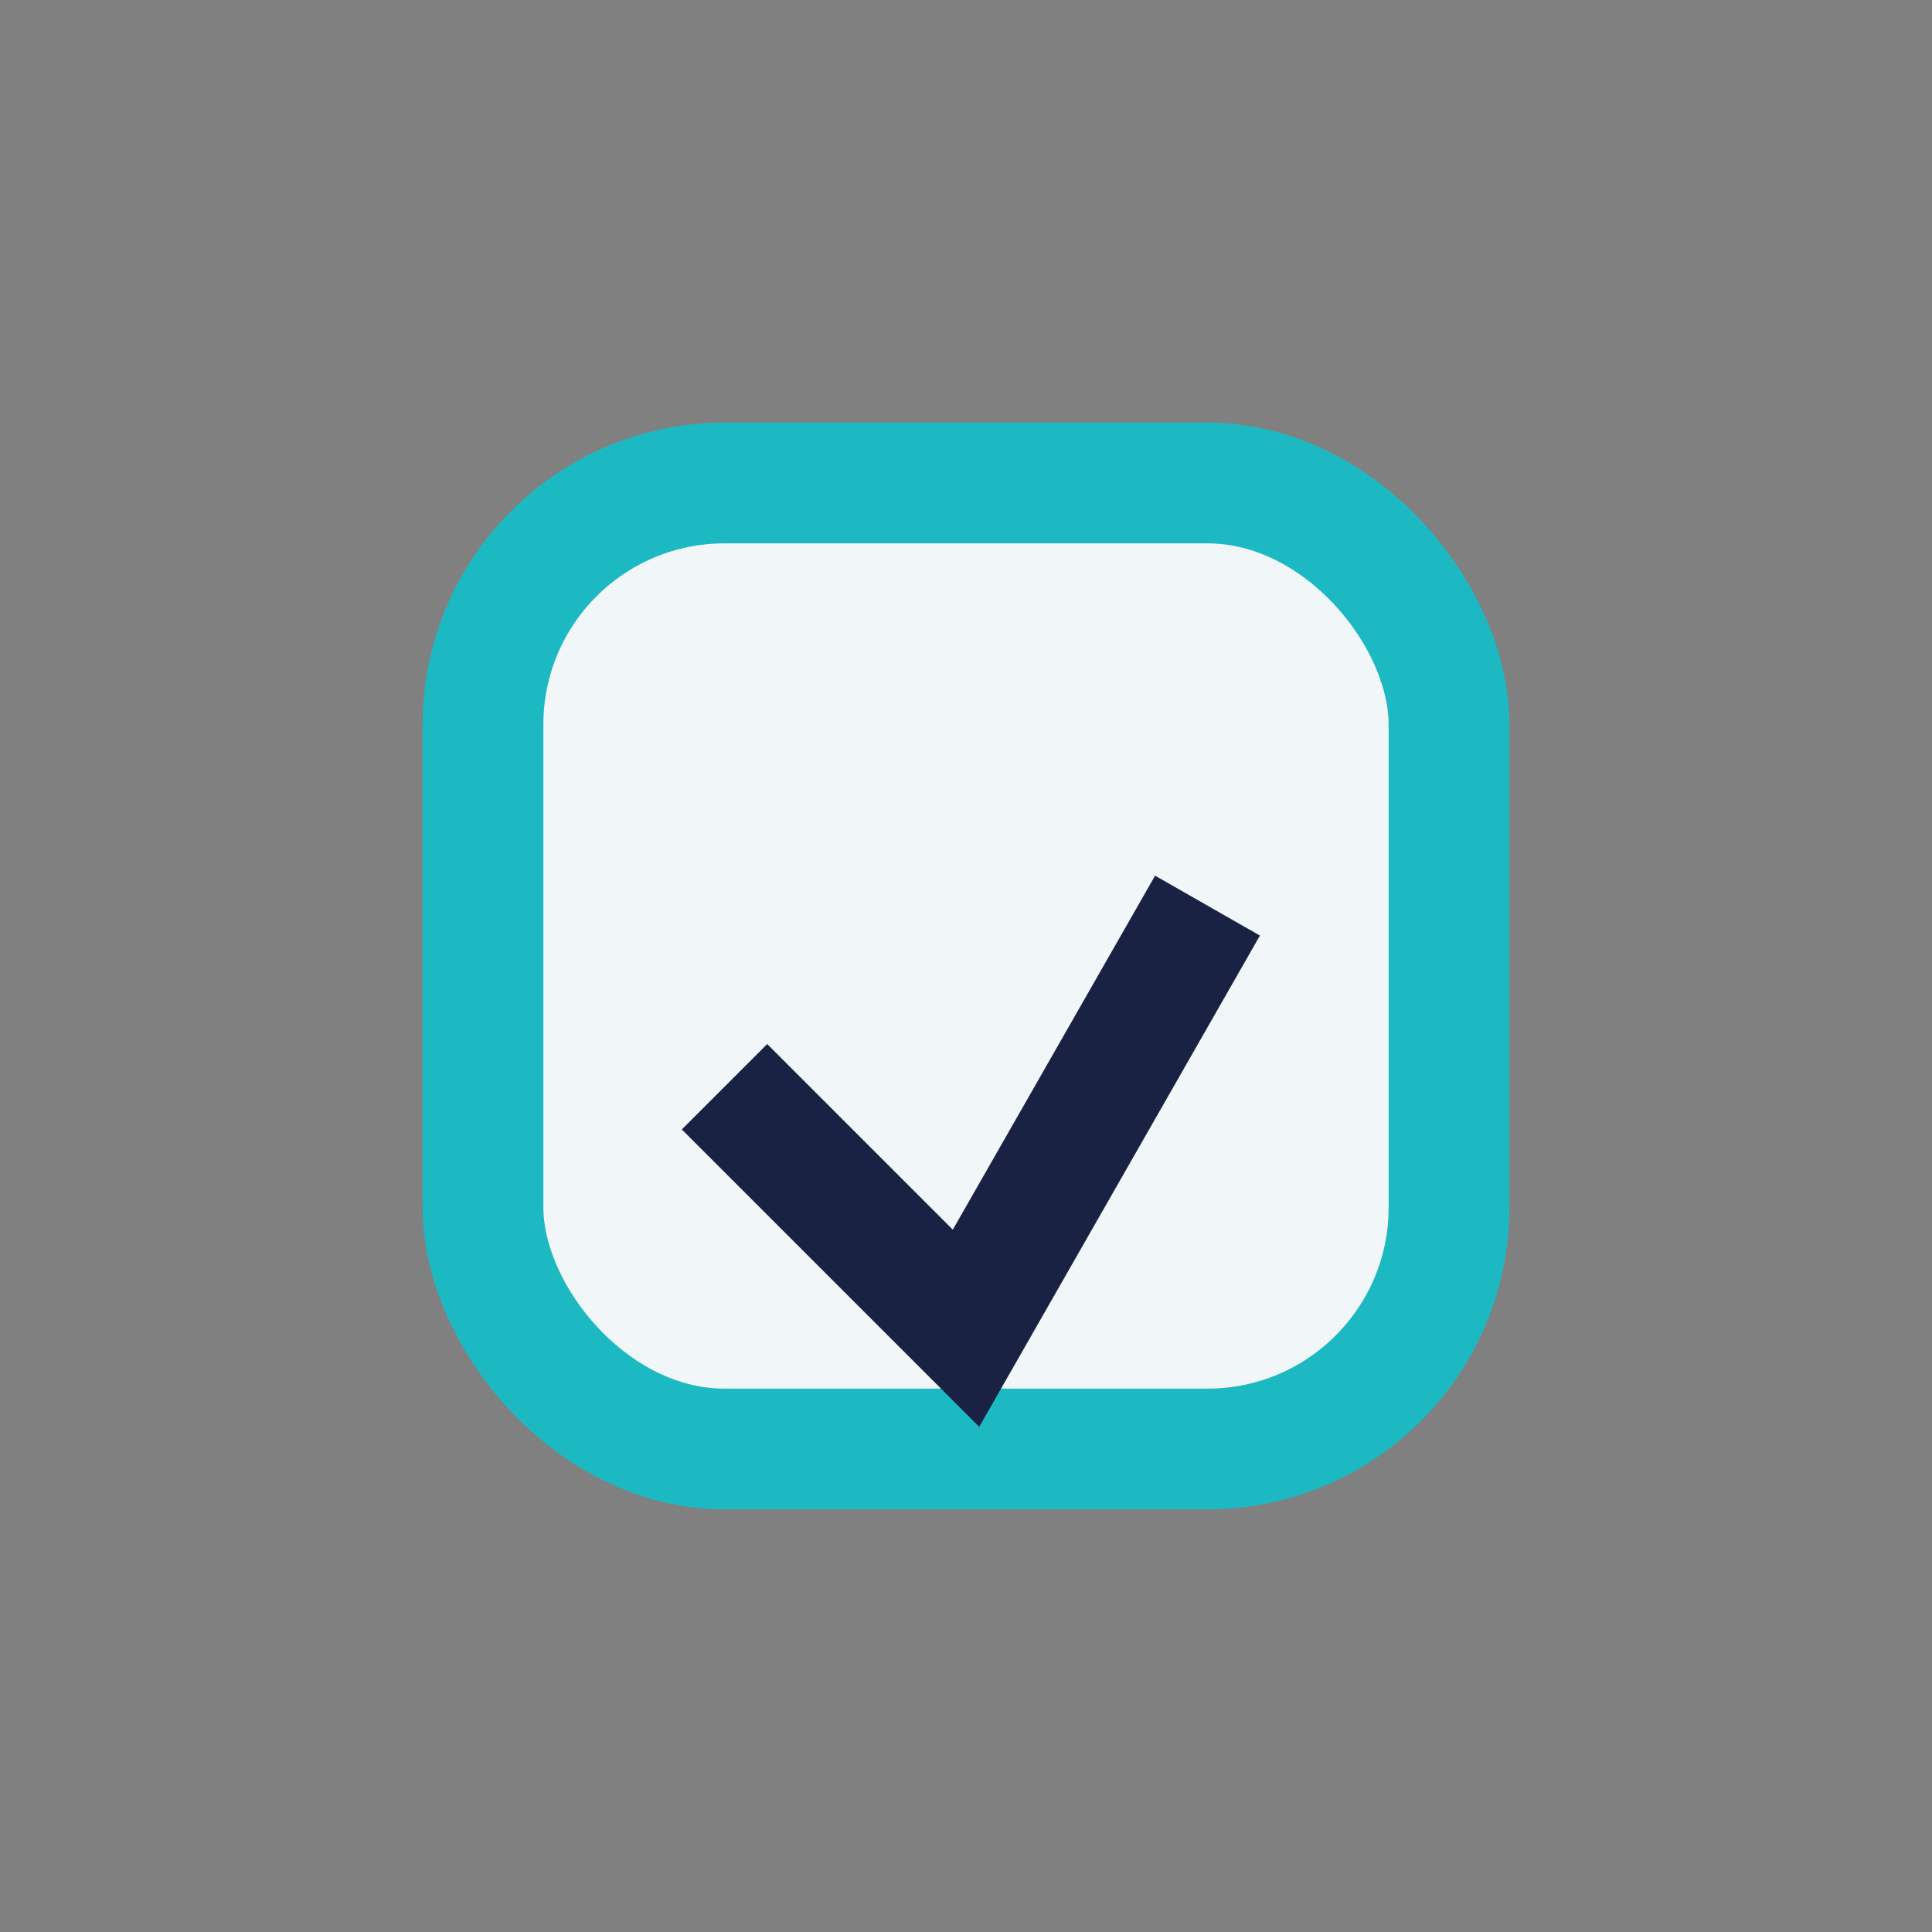 <?xml version="1.0" encoding="UTF-8"?>
<svg xmlns="http://www.w3.org/2000/svg" width="32" height="32" viewBox="0 0 32 32"><rect x="0" y="0" width="32" height="32" fill="#808080" stroke="none"/><rect x="8" y="8" width="16" height="16" rx="4" fill="#F1F6F9" stroke="#1CB9C2" stroke-width="2"/><path d="M12 18l4 4 4-7" stroke="#1A2243" stroke-width="2" fill="none"/></svg>